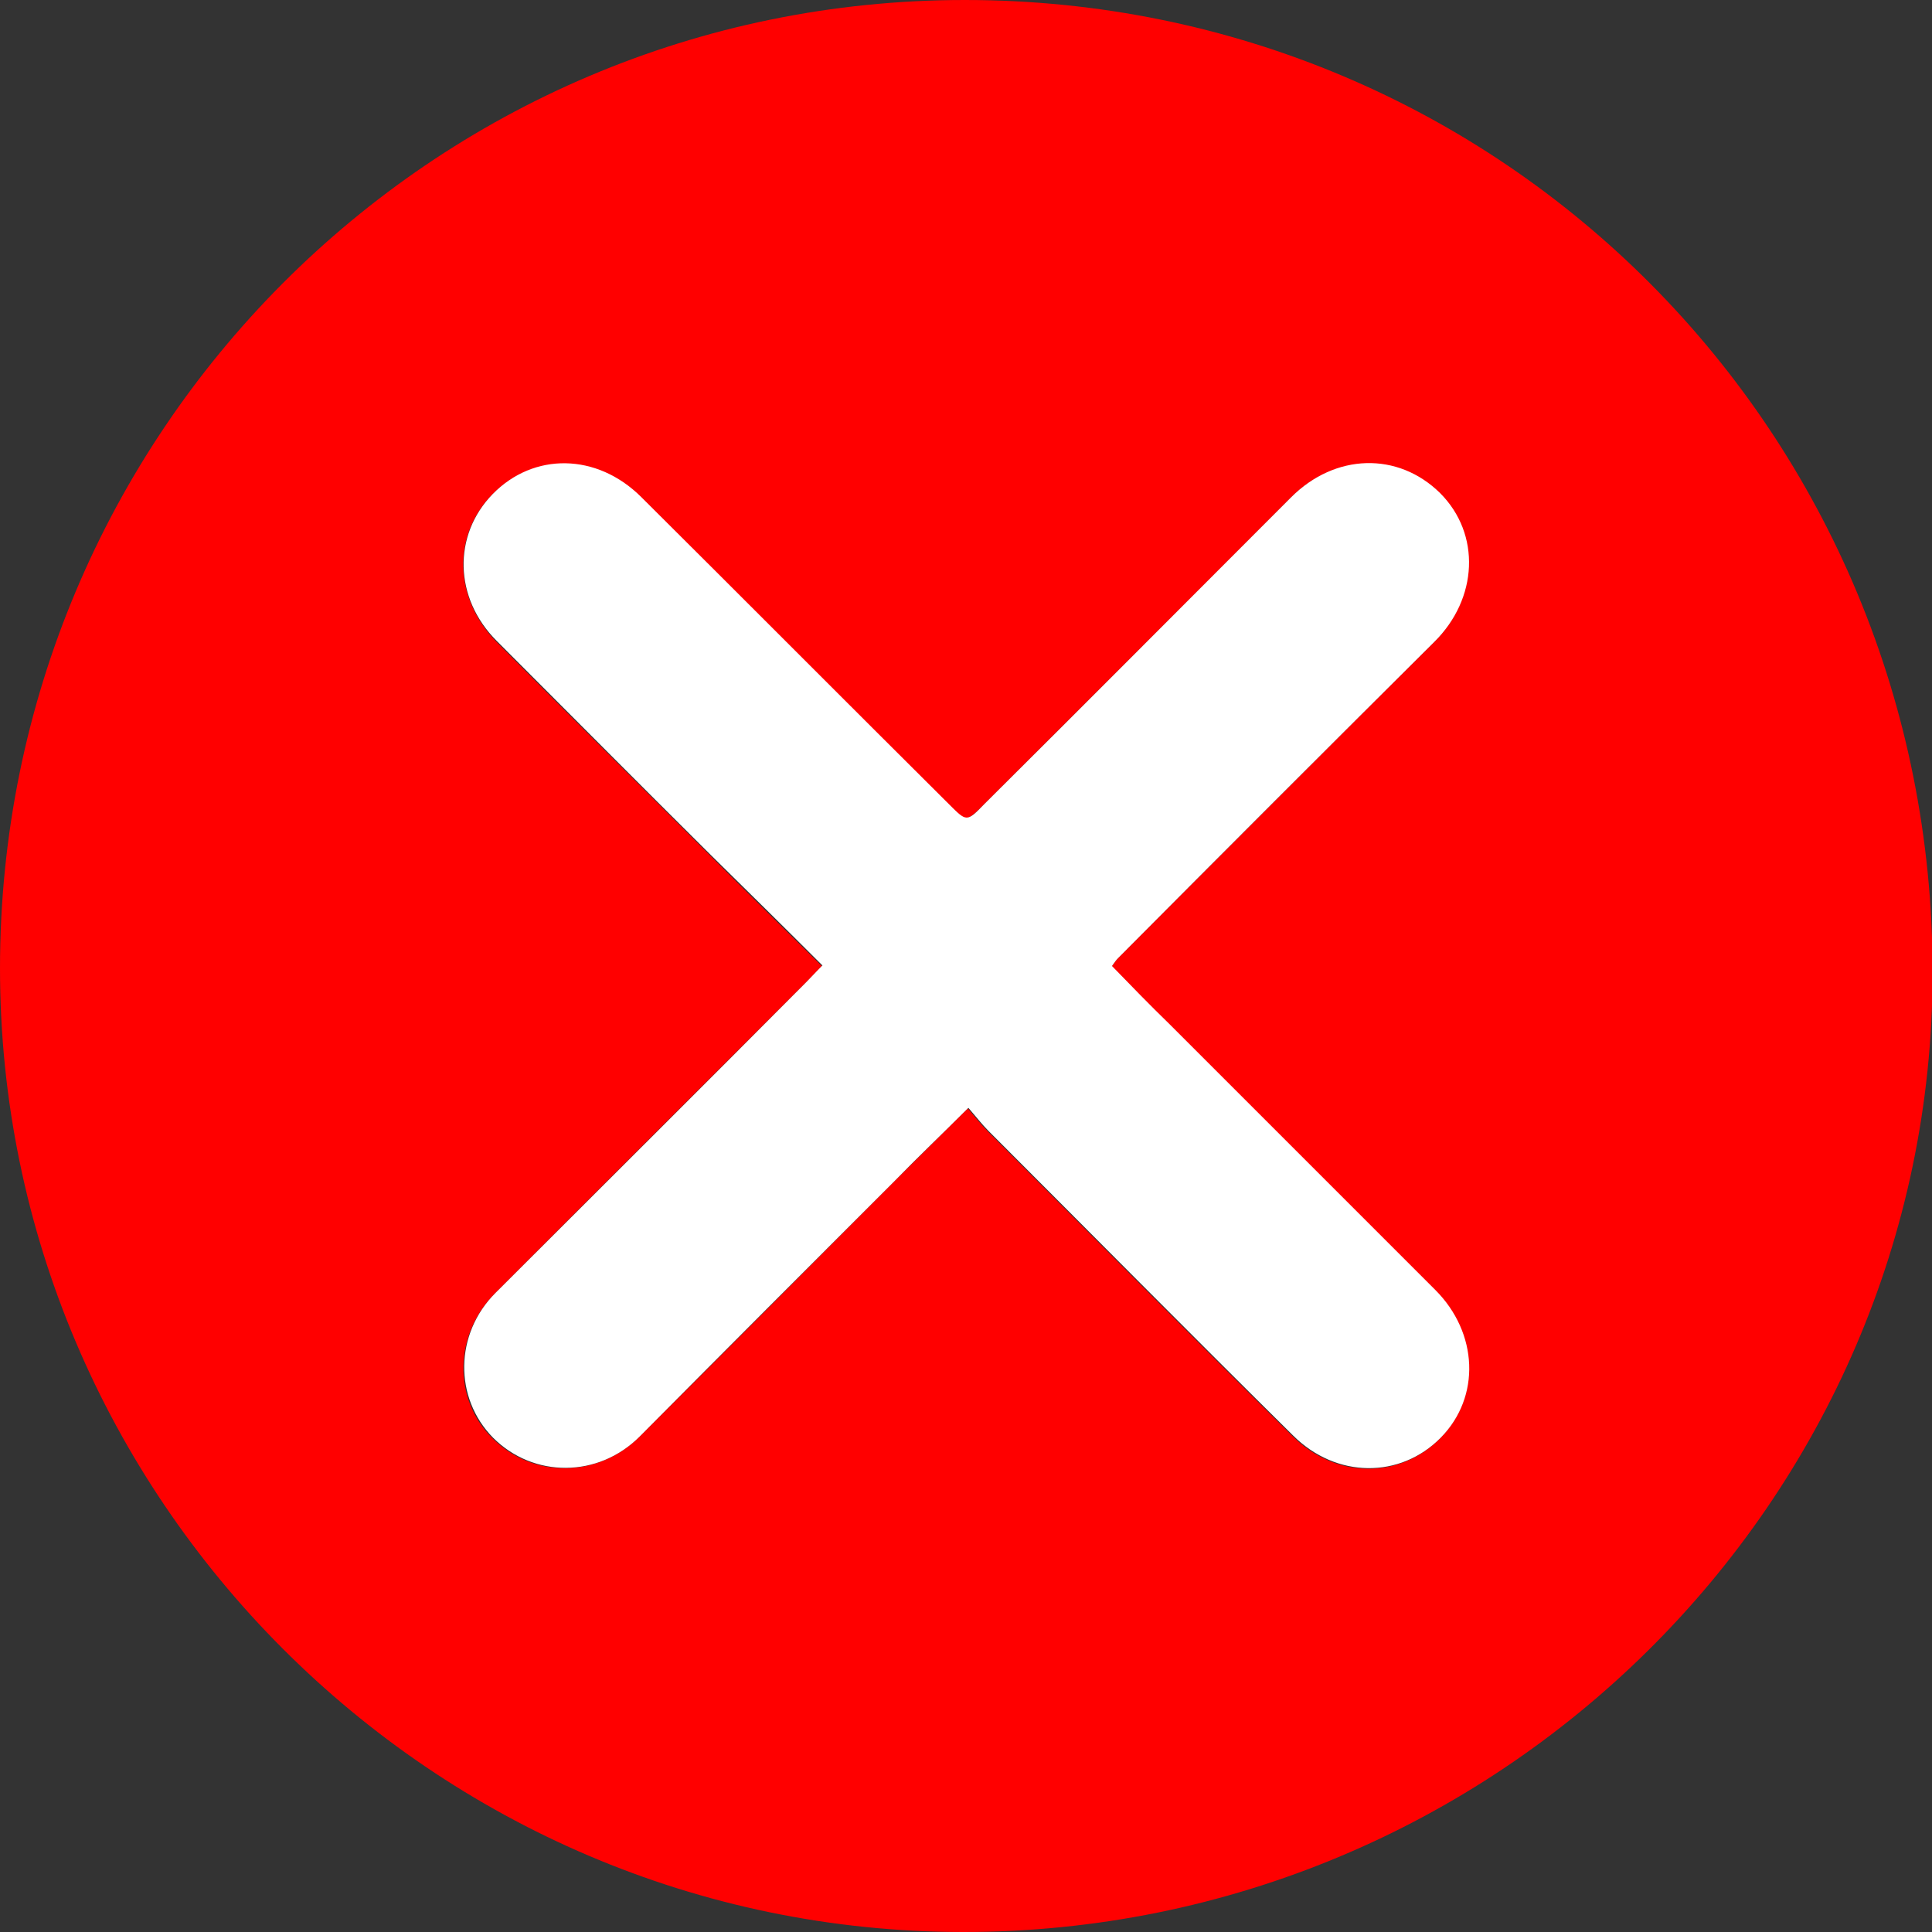 <svg xmlns="http://www.w3.org/2000/svg" id="Layer_2" data-name="Layer 2" viewBox="0 0 32.56 32.56"><rect x="0" y="0" width="32.56" height="32.56" fill="#333333" stroke="none"/><defs><style>      .cls-1 {        fill: #fff;      }      .cls-1, .cls-2 {        stroke-width: 0px;      }      .cls-2 {        fill: red;      }    </style></defs><g id="Layer_1-2" data-name="Layer 1"><g><path class="cls-2" d="m16.26,0c9.07,0,16.32,7.3,16.31,16.4-.01,8.91-7.35,16.17-16.35,16.16C7.29,32.55,0,25.24,0,16.32,0,7.3,7.28,0,16.26,0Zm-2.4,16.27c-.12.13-.2.21-.28.29-1.75,1.75-3.5,3.49-5.24,5.24-.69.69-.71,1.78-.04,2.44.68.68,1.77.67,2.47-.02,1.44-1.43,2.87-2.87,4.3-4.31.4-.4.8-.79,1.24-1.23.13.15.23.28.34.39,1.71,1.71,3.41,3.43,5.13,5.13.73.73,1.81.73,2.49.04.68-.69.64-1.77-.09-2.49-1.5-1.49-2.99-2.99-4.48-4.48-.32-.32-.64-.65-.97-.98.05-.06.07-.1.1-.13,1.78-1.78,3.55-3.56,5.33-5.33.74-.73.79-1.82.1-2.51-.71-.7-1.77-.67-2.51.07-1.72,1.73-3.45,3.45-5.17,5.17-.3.3-.3.3-.6,0-1.72-1.73-3.44-3.45-5.18-5.17-.75-.75-1.82-.76-2.51-.05-.67.69-.64,1.74.07,2.47,1.2,1.21,2.41,2.41,3.61,3.61.62.62,1.24,1.23,1.88,1.86Z"></path><path class="cls-1" d="m13.86,16.27c-.64-.64-1.26-1.25-1.88-1.86-1.21-1.2-2.41-2.41-3.61-3.61-.72-.72-.74-1.78-.07-2.47.69-.71,1.76-.7,2.51.05,1.73,1.72,3.45,3.45,5.18,5.17.3.3.3.31.6,0,1.73-1.72,3.45-3.45,5.17-5.17.74-.74,1.8-.77,2.51-.07.69.69.64,1.78-.1,2.51-1.78,1.77-3.56,3.55-5.33,5.33-.03.03-.05.06-.1.13.32.33.64.66.97.98,1.49,1.49,2.99,2.99,4.48,4.48.72.72.77,1.8.09,2.49-.68.69-1.76.69-2.49-.04-1.72-1.7-3.42-3.42-5.13-5.13-.11-.11-.21-.24-.34-.39-.44.44-.85.83-1.24,1.23-1.44,1.44-2.87,2.87-4.3,4.31-.7.7-1.79.7-2.47.02-.66-.67-.65-1.75.04-2.44,1.75-1.75,3.5-3.49,5.24-5.24.08-.08.16-.17.28-.29Z"></path></g></g></svg>